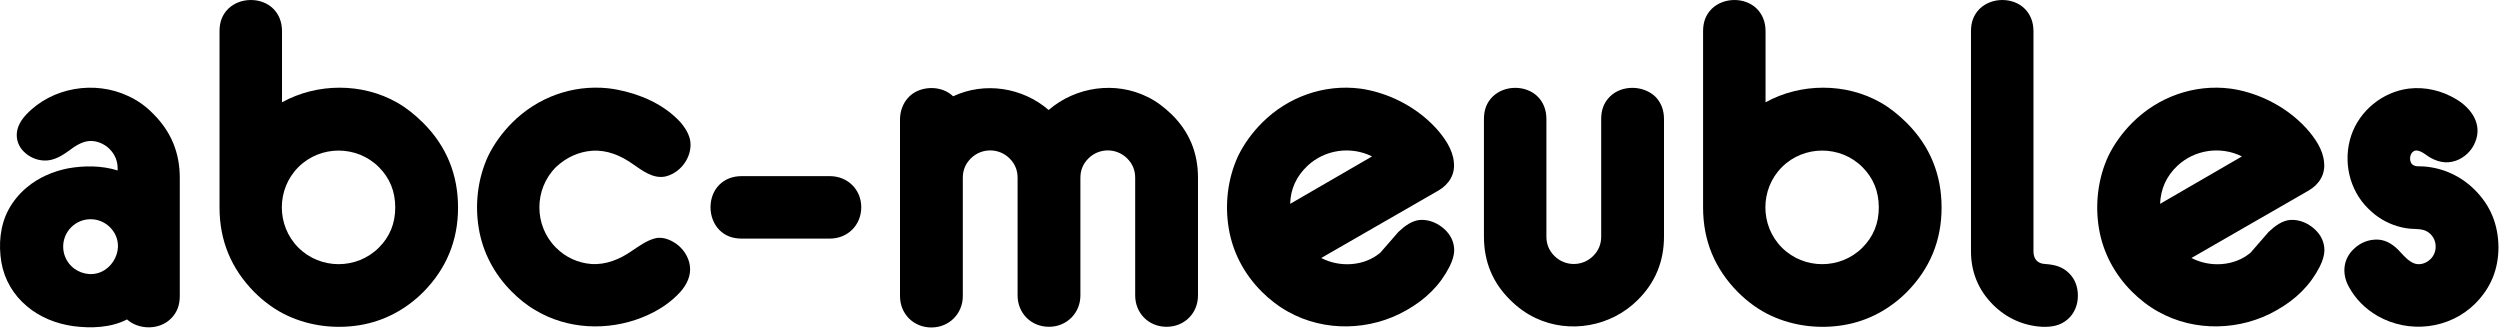 <svg width="137" height="18" viewBox="0 0 137 18" fill="none" xmlns="http://www.w3.org/2000/svg">
<path d="M7.014 5.258C5.184 4.398 2.859 4.782 1.449 6.265C1.156 6.576 0.918 6.961 0.918 7.4C0.918 7.803 1.101 8.151 1.412 8.407C1.742 8.682 2.163 8.828 2.602 8.792C3.023 8.755 3.426 8.517 3.774 8.261C4.085 8.023 4.47 7.766 4.872 7.73C5.293 7.693 5.714 7.876 6.007 8.169C6.3 8.462 6.447 8.828 6.447 9.231V9.341C5.568 9.066 4.598 9.066 3.701 9.231C2.895 9.396 2.126 9.725 1.486 10.256C1.065 10.604 0.717 11.025 0.461 11.501C0.003 12.361 -0.089 13.405 0.076 14.375C0.241 15.327 0.735 16.169 1.486 16.791C2.2 17.395 3.097 17.743 4.012 17.872C4.982 18 6.081 17.963 6.959 17.505C7.618 18.091 8.753 18.091 9.376 17.45C9.705 17.121 9.852 16.718 9.852 16.224V9.743C9.852 8.37 9.376 7.217 8.406 6.247C8.021 5.844 7.545 5.496 7.014 5.258ZM5.531 14.906C4.982 15.144 4.323 14.997 3.902 14.576C3.316 13.991 3.316 13.039 3.902 12.453C4.488 11.867 5.44 11.867 6.026 12.453C6.319 12.746 6.465 13.094 6.465 13.515C6.447 14.1 6.081 14.668 5.531 14.906Z" fill="black"/>
<path d="M21.769 5.625C19.847 4.526 17.376 4.545 15.454 5.606V1.707C15.454 1.213 15.289 0.792 14.978 0.481C14.337 -0.16 13.165 -0.16 12.506 0.481C12.177 0.81 12.03 1.213 12.03 1.707V11.373C12.03 13.185 12.671 14.723 13.934 16.004C14.465 16.535 15.087 16.993 15.765 17.304C16.991 17.872 18.401 18.036 19.719 17.817C21.055 17.597 22.245 16.956 23.197 16.004C24.46 14.723 25.101 13.185 25.101 11.373C25.101 9.56 24.46 8.004 23.197 6.741C22.758 6.302 22.282 5.918 21.769 5.625ZM20.762 13.57C19.554 14.778 17.559 14.778 16.351 13.57C15.142 12.361 15.142 10.366 16.351 9.158C17.559 7.95 19.554 7.95 20.762 9.158C21.366 9.762 21.659 10.494 21.659 11.373C21.659 12.233 21.366 12.966 20.762 13.57Z" fill="black"/>
<path d="M32.442 8.261C33.266 8.206 33.998 8.517 34.657 8.975C35.188 9.341 35.792 9.817 36.469 9.67C37.238 9.487 37.842 8.737 37.842 7.931C37.842 7.528 37.659 7.144 37.311 6.723C36.78 6.137 36.085 5.661 35.206 5.313C34.602 5.075 33.961 4.911 33.32 4.837C31.362 4.636 29.458 5.332 28.066 6.723C27.536 7.254 27.078 7.876 26.748 8.554C26.181 9.78 26.016 11.19 26.236 12.508C26.456 13.844 27.096 15.034 28.048 15.986C28.433 16.37 28.854 16.718 29.33 16.993C31.087 18.055 33.302 18.146 35.188 17.396C36.066 17.048 36.762 16.572 37.293 15.986C37.641 15.583 37.879 15.107 37.805 14.558C37.732 14.046 37.421 13.606 37.018 13.332C36.689 13.112 36.249 12.947 35.847 13.075C35.407 13.203 35.005 13.496 34.62 13.753C33.961 14.21 33.211 14.521 32.405 14.467C31.673 14.412 30.995 14.1 30.465 13.569C29.256 12.361 29.256 10.366 30.465 9.158C31.032 8.627 31.709 8.316 32.442 8.261Z" fill="black"/>
<path d="M45.476 9.652H40.643C40.149 9.652 39.728 9.817 39.417 10.128C38.776 10.768 38.776 11.94 39.417 12.599C39.746 12.929 40.149 13.075 40.643 13.075H45.476C46.446 13.075 47.197 12.343 47.197 11.354C47.197 10.384 46.446 9.652 45.476 9.652Z" fill="black"/>
<path d="M62.885 5.313C61.128 4.435 58.949 4.746 57.467 6.027C56.02 4.782 53.952 4.471 52.231 5.277C51.737 4.801 50.95 4.709 50.327 4.965C49.686 5.222 49.32 5.862 49.32 6.558V16.224C49.32 17.194 50.053 17.945 51.041 17.945C52.011 17.945 52.762 17.194 52.762 16.224V9.743C52.762 9.322 52.908 8.975 53.201 8.682C53.787 8.096 54.739 8.096 55.325 8.682C55.618 8.975 55.764 9.322 55.764 9.743V16.187C55.764 17.157 56.496 17.908 57.485 17.908C58.455 17.908 59.206 17.157 59.206 16.187V9.743C59.206 9.322 59.352 8.975 59.645 8.682C60.231 8.096 61.183 8.096 61.769 8.682C62.062 8.975 62.208 9.322 62.208 9.743V16.187C62.208 17.157 62.94 17.908 63.929 17.908C64.899 17.908 65.65 17.176 65.65 16.187V9.743C65.65 8.37 65.174 7.217 64.203 6.265C63.801 5.881 63.38 5.551 62.885 5.313Z" fill="black"/>
<path d="M79.141 12.544C78.793 12.233 78.336 12.032 77.86 12.05C77.384 12.068 76.963 12.398 76.633 12.709C76.304 13.094 75.974 13.46 75.644 13.844C74.766 14.595 73.411 14.668 72.404 14.137L78.83 10.439C79.397 10.11 79.745 9.56 79.672 8.901C79.617 8.187 79.159 7.547 78.702 7.034C78.098 6.375 77.347 5.826 76.468 5.423C75.864 5.149 75.205 4.947 74.546 4.856C72.551 4.599 70.574 5.313 69.164 6.723C68.633 7.254 68.176 7.876 67.846 8.554C67.279 9.78 67.114 11.19 67.334 12.508C67.553 13.844 68.194 15.034 69.146 15.986C69.567 16.407 70.061 16.791 70.592 17.084C72.587 18.201 75.095 18.128 77.054 17.011C78.134 16.407 78.921 15.62 79.434 14.613C79.599 14.283 79.69 13.972 79.69 13.716C79.69 13.277 79.507 12.874 79.141 12.544ZM71.654 9.084C72.587 8.206 74.015 7.986 75.187 8.572L70.702 11.171C70.72 10.348 71.05 9.652 71.654 9.084Z" fill="black"/>
<path d="M88.221 5.295C87.892 5.625 87.745 6.027 87.745 6.522V12.965C87.745 13.386 87.599 13.734 87.306 14.027C86.72 14.613 85.768 14.613 85.183 14.027C84.89 13.734 84.743 13.386 84.743 12.965V6.522C84.743 6.027 84.578 5.606 84.267 5.295C83.626 4.654 82.455 4.654 81.796 5.295C81.466 5.625 81.32 6.027 81.32 6.522V12.965C81.32 14.338 81.796 15.492 82.766 16.444C83.169 16.846 83.645 17.194 84.157 17.432C86.025 18.311 88.294 17.89 89.741 16.444C90.711 15.492 91.187 14.32 91.187 12.965V6.522C91.187 6.027 91.022 5.606 90.711 5.295C90.034 4.654 88.862 4.654 88.221 5.295Z" fill="black"/>
<path d="M103.068 5.625C101.145 4.526 98.674 4.545 96.752 5.606V1.707C96.752 1.213 96.587 0.792 96.276 0.481C95.635 -0.16 94.464 -0.16 93.805 0.481C93.475 0.81 93.329 1.213 93.329 1.707V11.373C93.329 13.185 93.969 14.723 95.233 16.004C95.763 16.535 96.386 16.993 97.063 17.304C98.29 17.872 99.699 18.036 101.017 17.817C102.354 17.597 103.544 16.956 104.495 16.004C105.759 14.723 106.399 13.185 106.399 11.373C106.399 9.56 105.759 8.004 104.495 6.741C104.056 6.302 103.58 5.918 103.068 5.625ZM102.061 13.57C100.853 14.778 98.857 14.778 97.649 13.57C96.441 12.361 96.441 10.366 97.649 9.158C98.857 7.95 100.853 7.95 102.061 9.158C102.665 9.762 102.958 10.494 102.958 11.373C102.958 12.233 102.665 12.966 102.061 13.57Z" fill="black"/>
<path d="M112.074 14.467C111.653 14.448 111.434 14.192 111.434 13.771V1.707C111.434 1.213 111.269 0.792 110.958 0.481C110.317 -0.16 109.145 -0.16 108.486 0.481C108.157 0.81 108.01 1.213 108.01 1.707V13.771C108.01 14.906 108.413 15.895 109.218 16.7C109.951 17.432 110.884 17.853 111.91 17.908C112.422 17.927 112.898 17.853 113.301 17.505C113.685 17.176 113.868 16.7 113.868 16.206C113.868 15.711 113.704 15.29 113.392 14.979C113.008 14.595 112.569 14.503 112.074 14.467Z" fill="black"/>
<path d="M126.829 12.544C126.481 12.233 126.024 12.032 125.548 12.05C125.072 12.068 124.651 12.398 124.321 12.709C123.992 13.094 123.662 13.46 123.333 13.844C122.454 14.595 121.099 14.668 120.092 14.137L126.518 10.439C127.085 10.11 127.433 9.56 127.36 8.901C127.305 8.187 126.847 7.547 126.39 7.034C125.786 6.375 125.035 5.826 124.156 5.423C123.552 5.149 122.893 4.947 122.234 4.856C120.239 4.599 118.262 5.313 116.852 6.723C116.321 7.254 115.864 7.876 115.534 8.554C114.967 9.78 114.802 11.19 115.021 12.508C115.241 13.844 115.882 15.034 116.834 15.986C117.255 16.407 117.749 16.791 118.28 17.084C120.275 18.201 122.783 18.128 124.742 17.011C125.822 16.407 126.609 15.62 127.122 14.613C127.287 14.283 127.378 13.972 127.378 13.716C127.378 13.277 127.195 12.874 126.829 12.544ZM119.323 9.084C120.257 8.206 121.685 7.986 122.857 8.572L118.372 11.171C118.408 10.348 118.719 9.652 119.323 9.084Z" fill="black"/>
<path d="M135.616 10.403C134.866 9.652 133.877 9.195 132.815 9.121C132.614 9.103 132.339 9.158 132.175 8.993C132.046 8.847 132.046 8.59 132.138 8.426C132.376 8.023 132.834 8.407 133.072 8.572C133.529 8.865 134.042 8.993 134.573 8.81C135.049 8.645 135.451 8.261 135.634 7.803C136.055 6.815 135.433 5.936 134.609 5.442C133.822 4.966 132.907 4.746 131.991 4.856C130.564 5.039 129.3 6.064 128.843 7.437C128.385 8.828 128.733 10.403 129.776 11.428C130.234 11.886 130.765 12.215 131.387 12.398C131.699 12.49 132.01 12.545 132.339 12.545C132.669 12.563 132.943 12.581 133.2 12.838C133.566 13.204 133.566 13.826 133.2 14.192C132.98 14.412 132.65 14.54 132.339 14.448C132.01 14.339 131.753 14.046 131.534 13.808C131.223 13.46 130.802 13.149 130.307 13.13C129.813 13.112 129.355 13.295 129.008 13.625C128.385 14.192 128.33 15.016 128.715 15.712C129.081 16.389 129.612 16.92 130.307 17.323C132.028 18.293 134.225 18.037 135.634 16.645C136.495 15.785 136.916 14.76 136.916 13.533C136.898 12.288 136.477 11.263 135.616 10.403Z" fill="black"/>
</svg>
